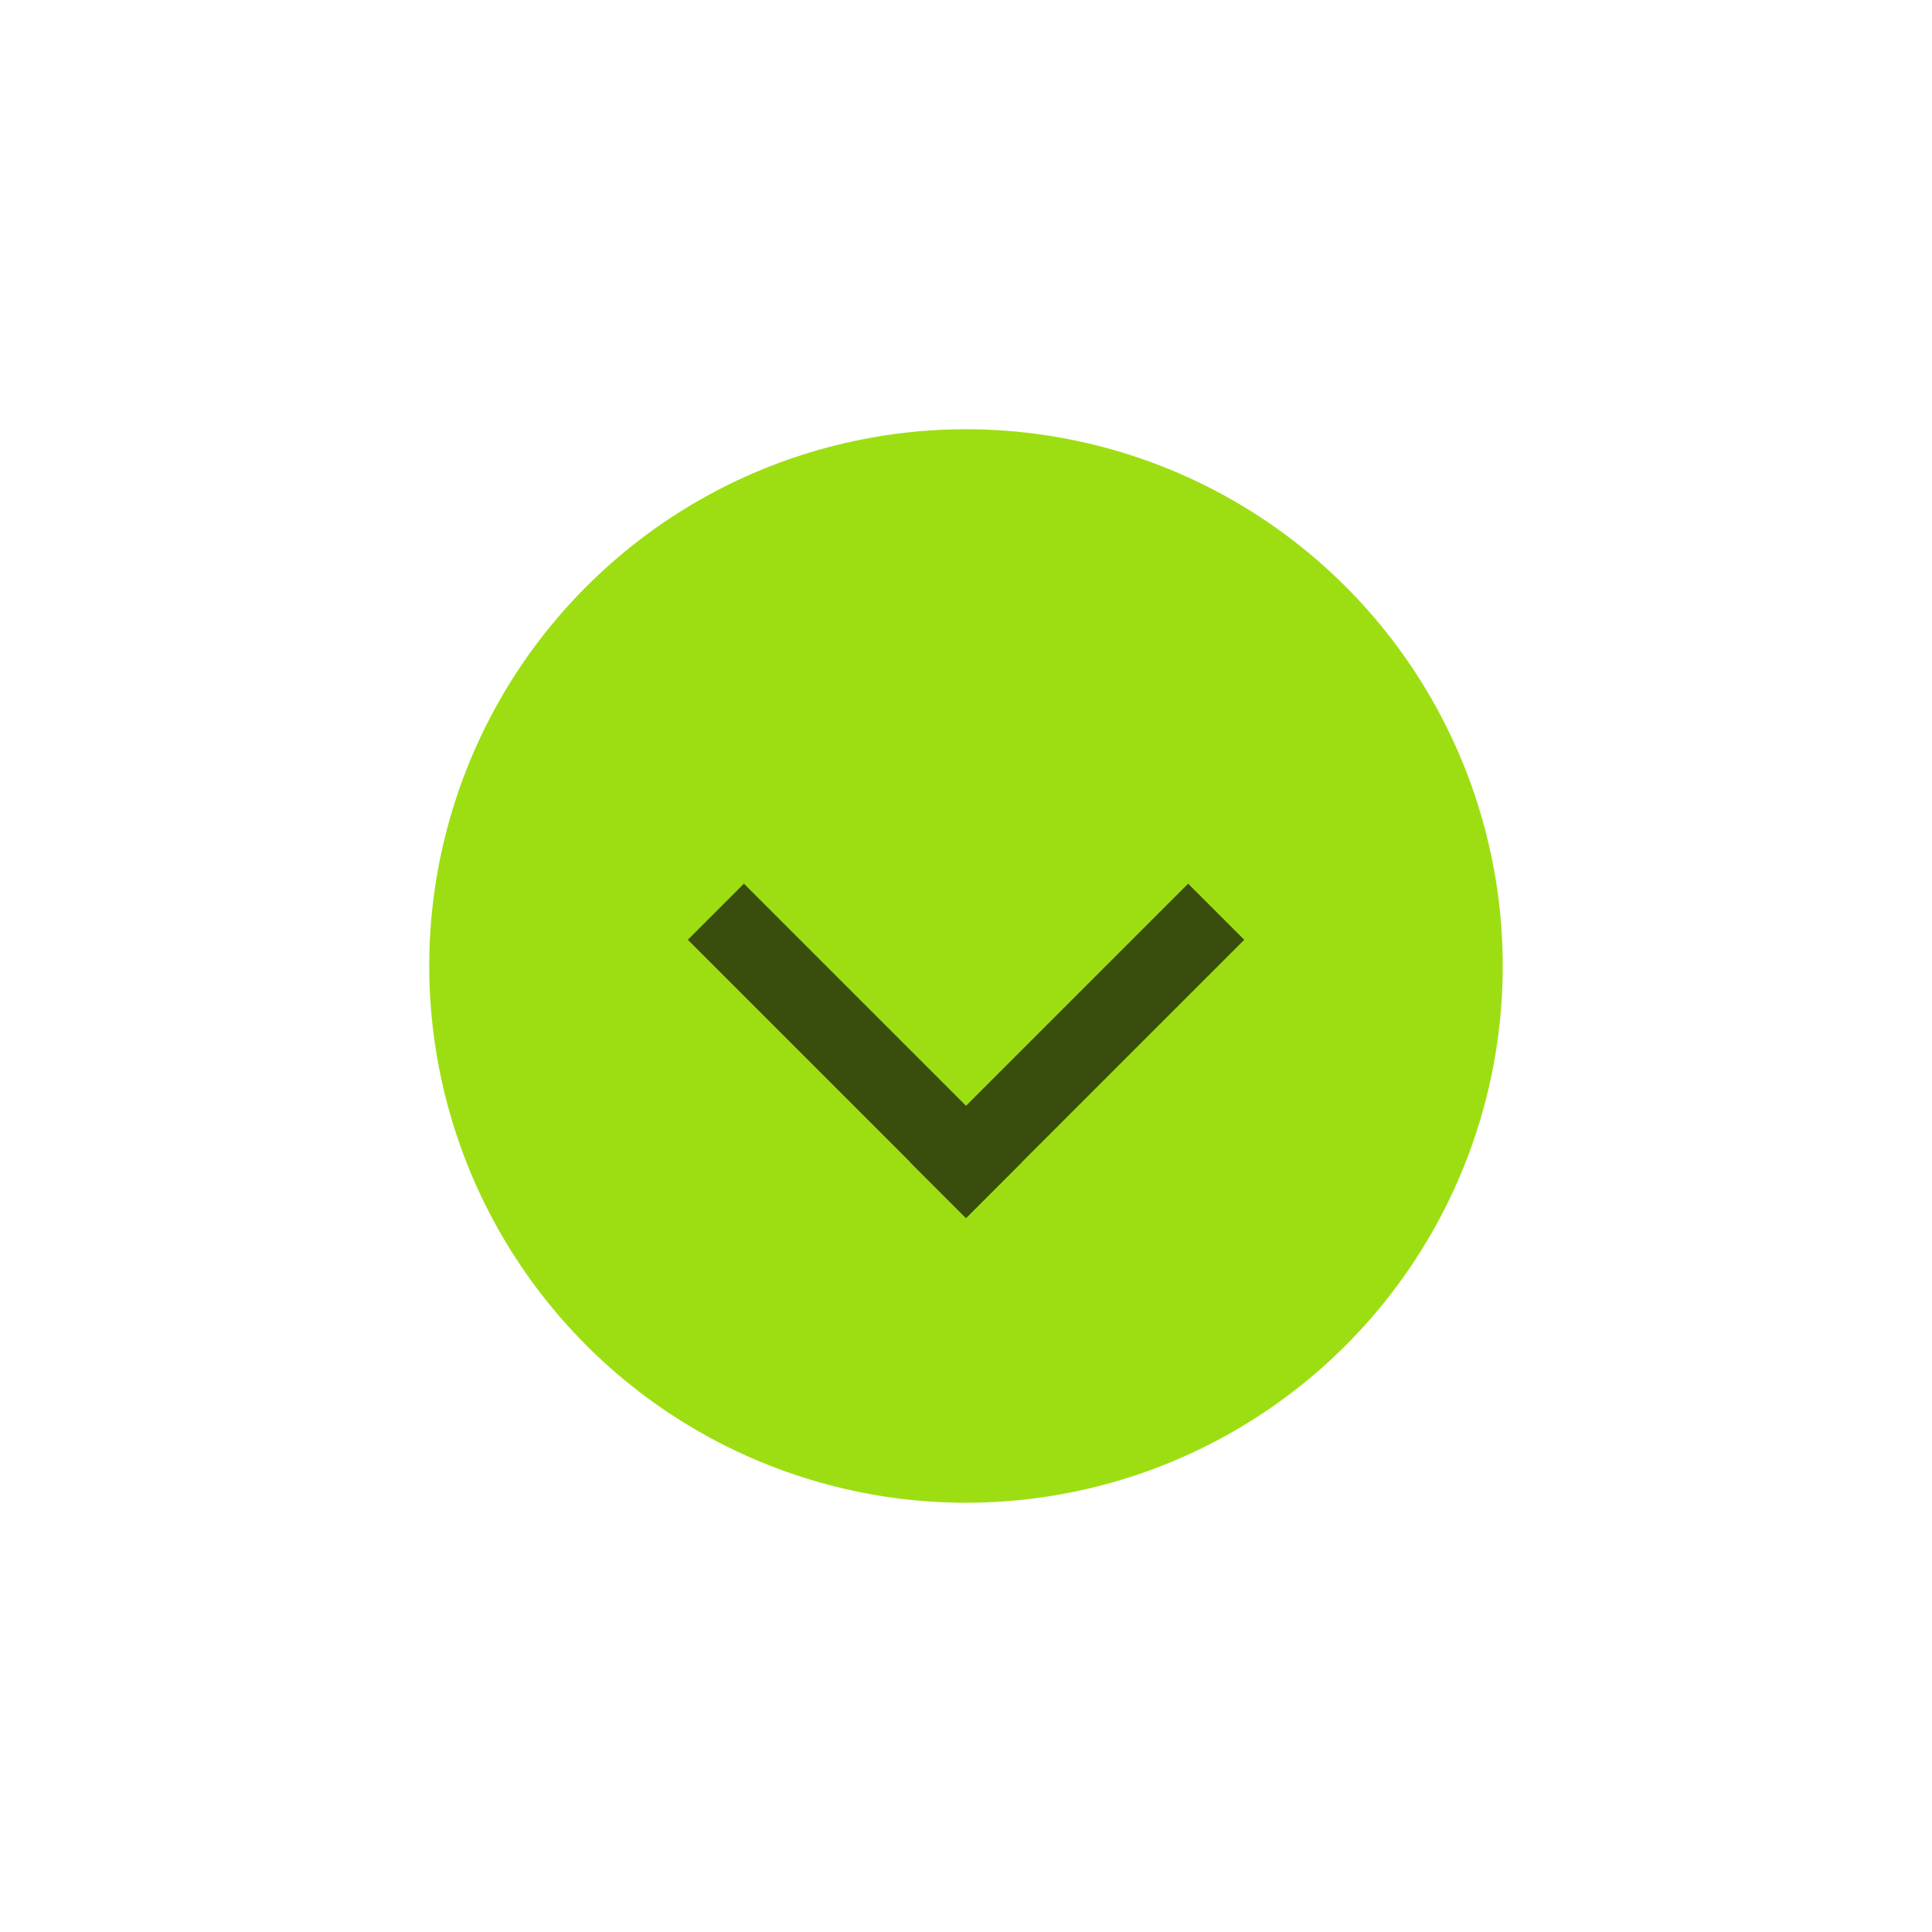 <?xml version="1.0" standalone="no"?>
<!DOCTYPE svg PUBLIC "-//W3C//DTD SVG 1.1//EN" "http://www.w3.org/Graphics/SVG/1.1/DTD/svg11.dtd">
<!--Generator: Xara Designer (www.xara.com), SVG filter version: 6.7.0.0-->
<svg fill="none" fill-rule="evenodd" stroke="black" stroke-width="0.501" stroke-linejoin="bevel" stroke-miterlimit="10" font-family="Times New Roman" font-size="16" style="font-variant-ligatures:none" xmlns:xlink="http://www.w3.org/1999/xlink" xmlns="http://www.w3.org/2000/svg" version="1.1" overflow="visible" width="40.5pt" height="40.5pt" viewBox="-142.437 -459.546 40.5 40.5">
 <defs>
	</defs>
 <g id="Layer 1" transform="scale(1 -1)">
  <ellipse rx="20.252" ry="20.252" transform="translate(-122.187 439.296) rotate(135)" stroke="none" stroke-linecap="round" stroke-linejoin="round" stroke-width="0.25"/>
  <ellipse rx="11.252" ry="11.251" transform="translate(-122.187 439.296) rotate(135.004)" fill="#9dde12" stroke-linecap="round" stroke="none" stroke-width="0.25" stroke-linejoin="round"/>
  <rect x="-0.831" y="-4.124" width="1.663" height="8.249" transform="translate(-124.514 437.517) rotate(45)" stroke-linejoin="miter" stroke-linecap="round" stroke="none" stroke-width="0.25" fill="#394d0c"/>
  <rect x="-0.831" y="-4.124" width="1.663" height="8.249" transform="translate(-119.858 437.517) rotate(135)" stroke-linejoin="miter" stroke-linecap="round" stroke="none" stroke-width="0.25" fill="#394d0c"/>
 </g>
</svg>
